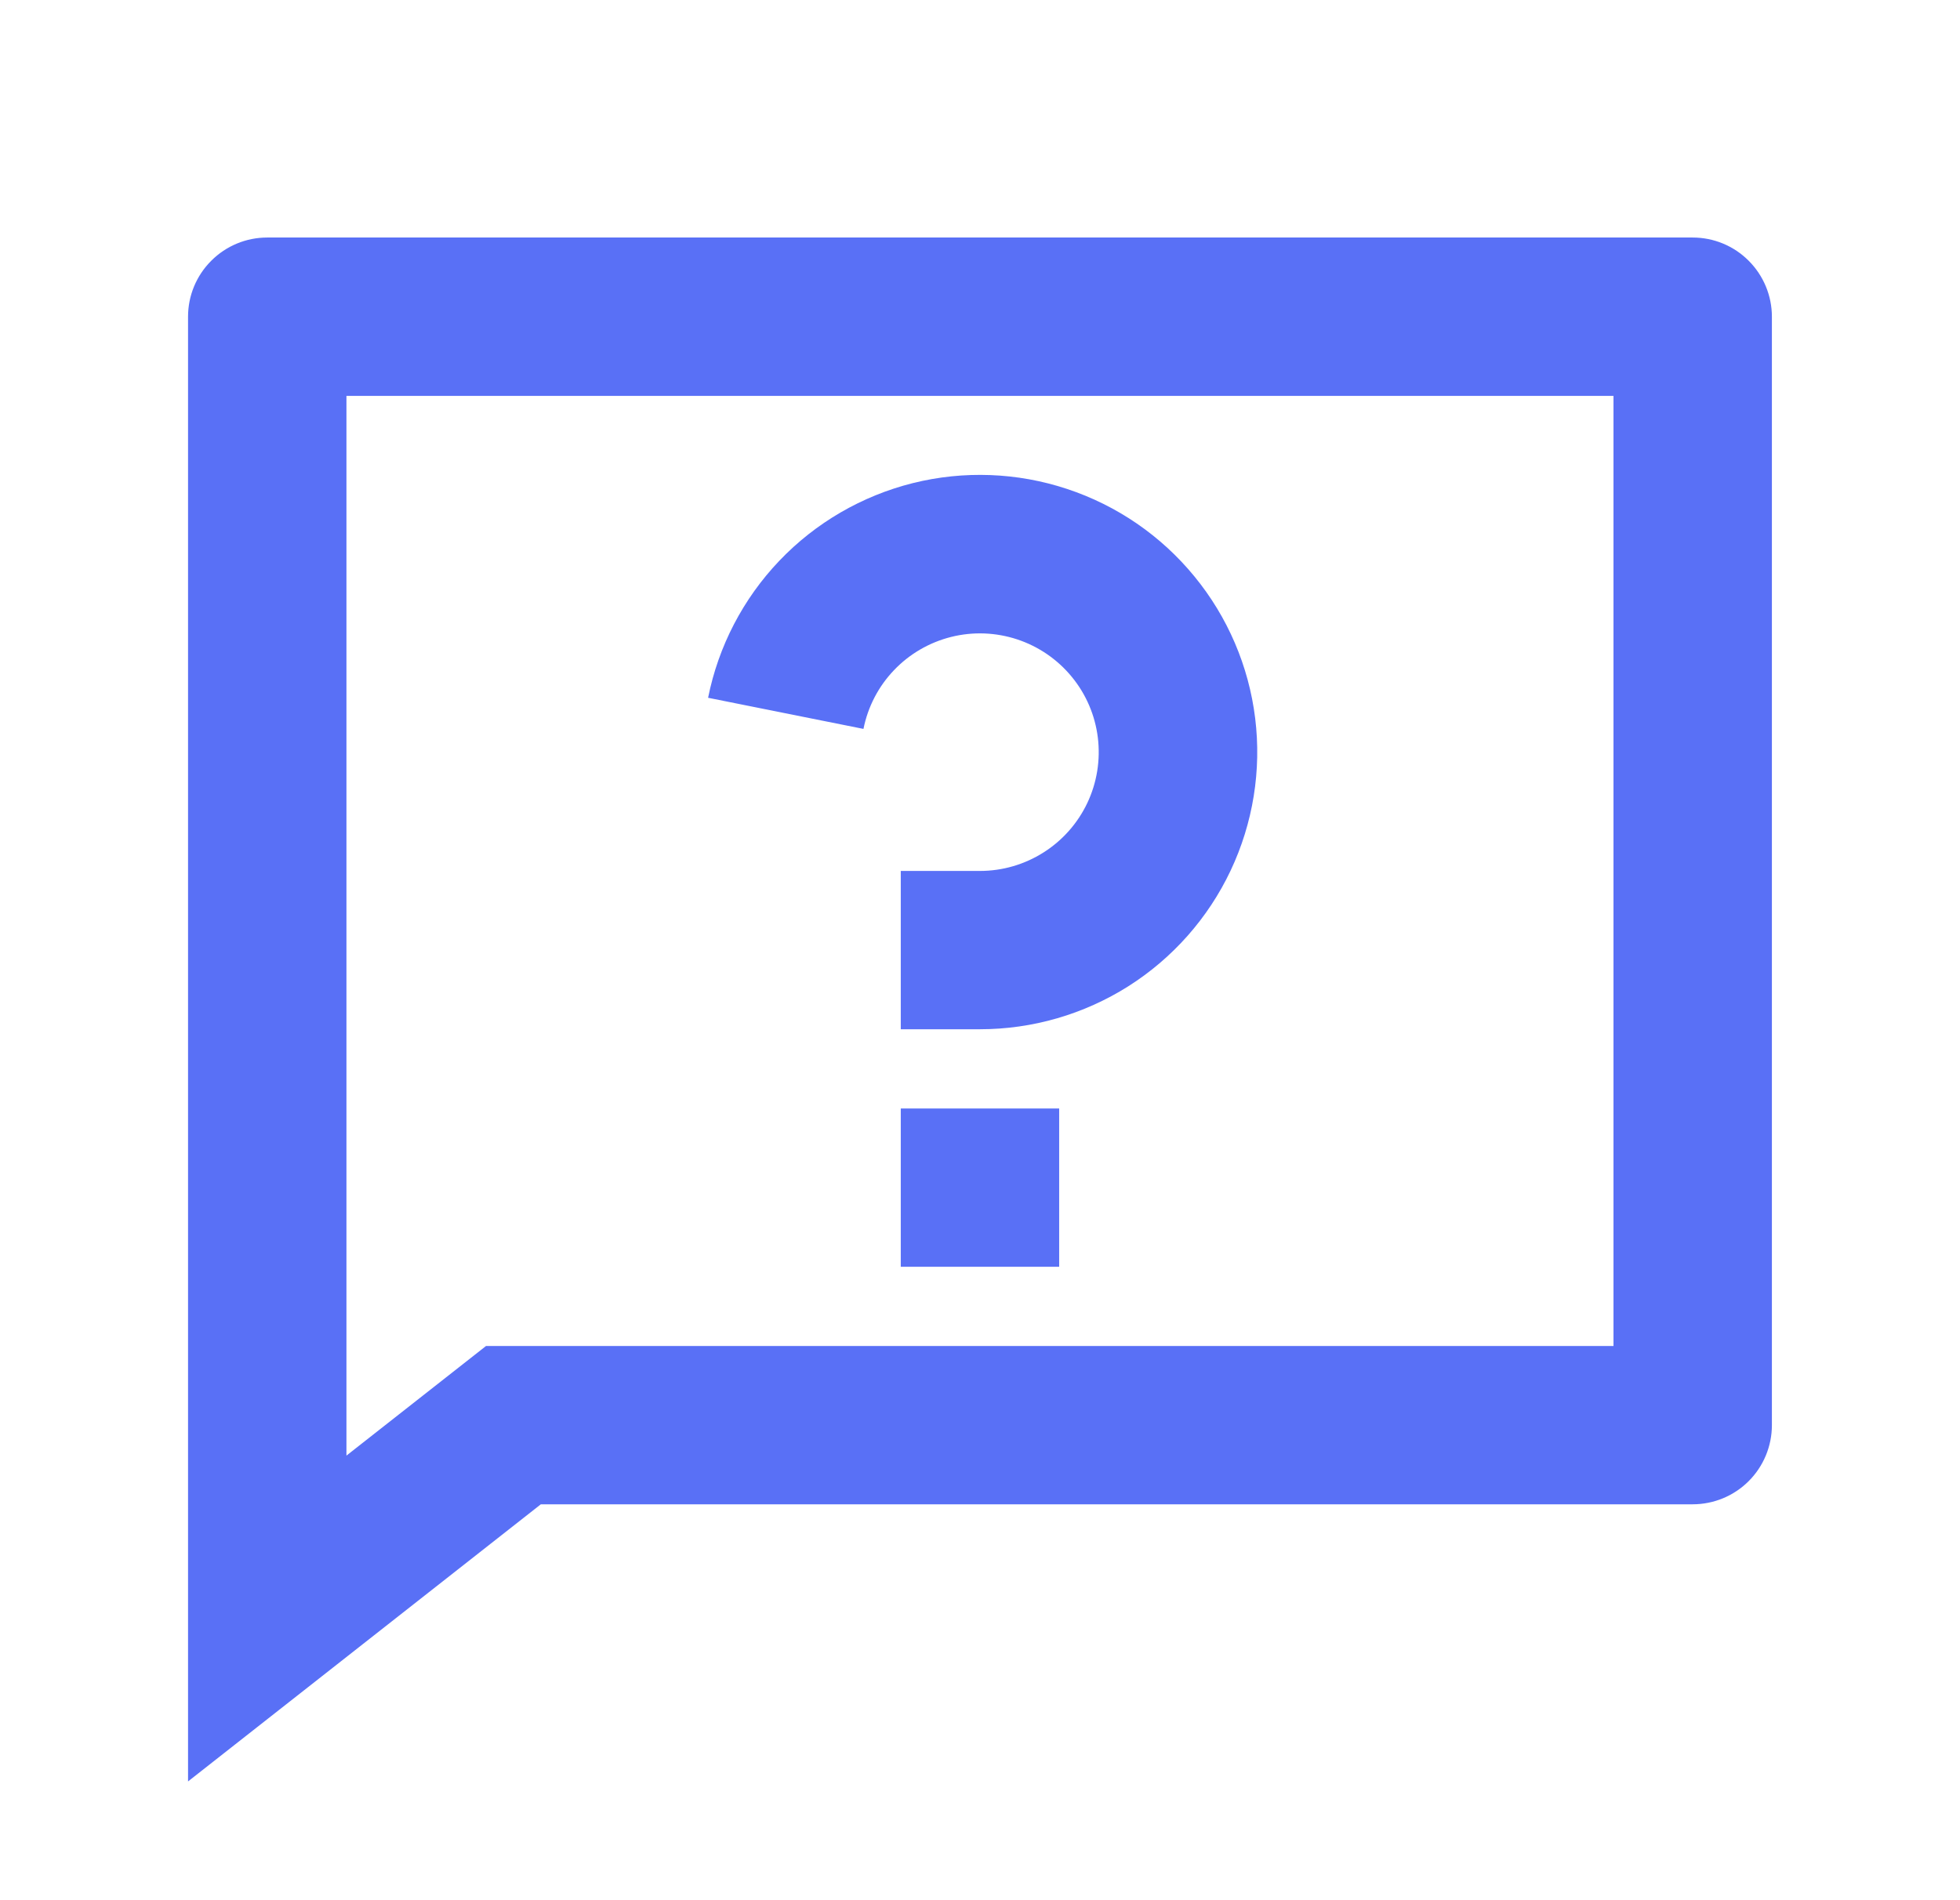 <svg width="33" height="32" viewBox="0 0 33 32" fill="none" xmlns="http://www.w3.org/2000/svg">
<g clip-path="url(#clip0_144_5650)">
<path d="M8.183 22.667H27.166V6.667H5.833V24.513L8.183 22.667ZM9.106 25.333L3.166 30V5.333C3.166 4.98 3.306 4.641 3.557 4.391C3.807 4.14 4.146 4 4.499 4H28.499C28.853 4 29.192 4.14 29.442 4.391C29.692 4.641 29.833 4.98 29.833 5.333V24C29.833 24.354 29.692 24.693 29.442 24.943C29.192 25.193 28.853 25.333 28.499 25.333H9.106ZM15.166 18.667H17.833V21.333H15.166V18.667ZM11.922 11.751C12.095 10.884 12.511 10.084 13.121 9.444C13.731 8.804 14.511 8.351 15.368 8.136C16.226 7.922 17.127 7.956 17.966 8.234C18.806 8.512 19.549 9.022 20.109 9.706C20.67 10.389 21.025 11.218 21.133 12.095C21.241 12.973 21.097 13.863 20.719 14.662C20.341 15.461 19.743 16.137 18.996 16.61C18.249 17.082 17.383 17.333 16.499 17.333H15.166V14.667H16.499C16.878 14.667 17.249 14.559 17.569 14.356C17.889 14.154 18.145 13.864 18.307 13.522C18.469 13.18 18.53 12.798 18.484 12.422C18.438 12.046 18.286 11.691 18.046 11.399C17.806 11.106 17.487 10.887 17.128 10.768C16.768 10.649 16.382 10.634 16.015 10.726C15.647 10.818 15.313 11.012 15.052 11.286C14.79 11.56 14.612 11.903 14.538 12.275L11.922 11.751V11.751Z" fill="#5970F6"/>
</g>
<defs>
<clipPath id="clip0_144_5650">
<rect width="32" height="32" fill="white" transform="translate(0.5)"/>
</clipPath>
</defs>
</svg>
